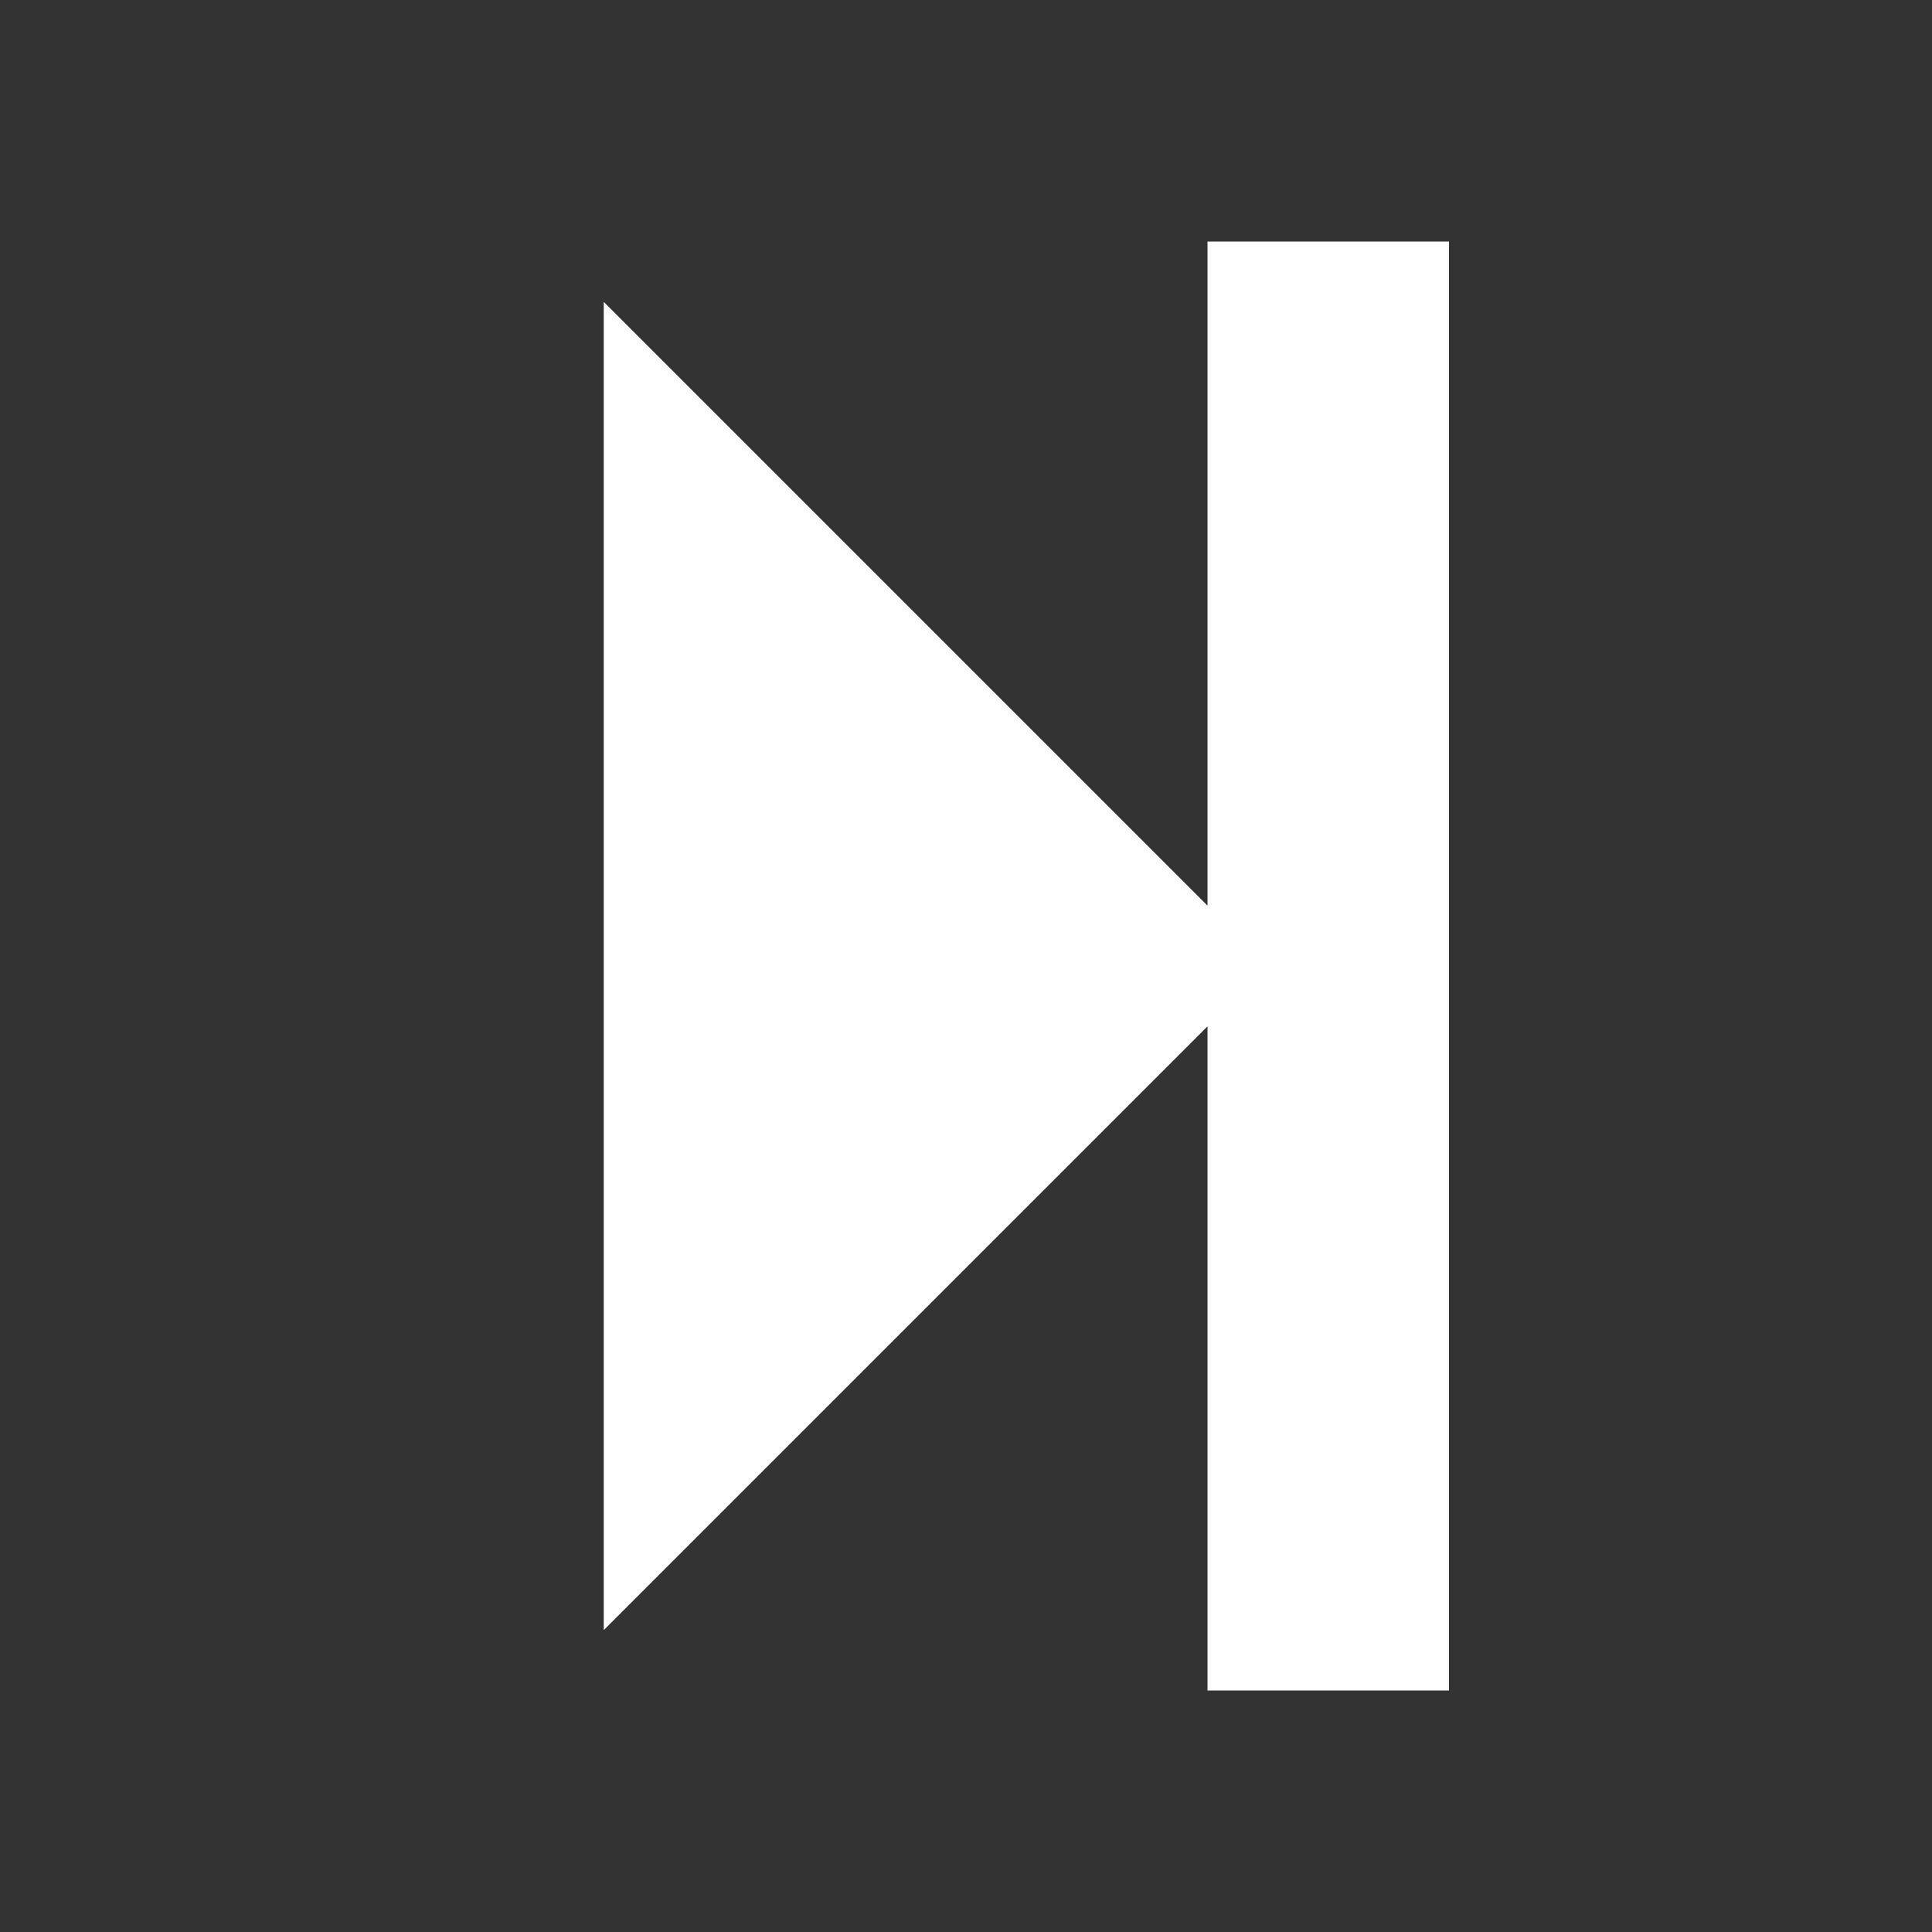 <svg width="32px" height="32px" viewBox="0 0 32 32" xmlns="http://www.w3.org/2000/svg">
    <rect x="0" y="0" width="32" height="32" fill="#333333" stroke="none"/>
    <path fill="#fff" d="M24 4v24h-4v-11l-10 10v-22l10 10v-11z"></path>
</svg>